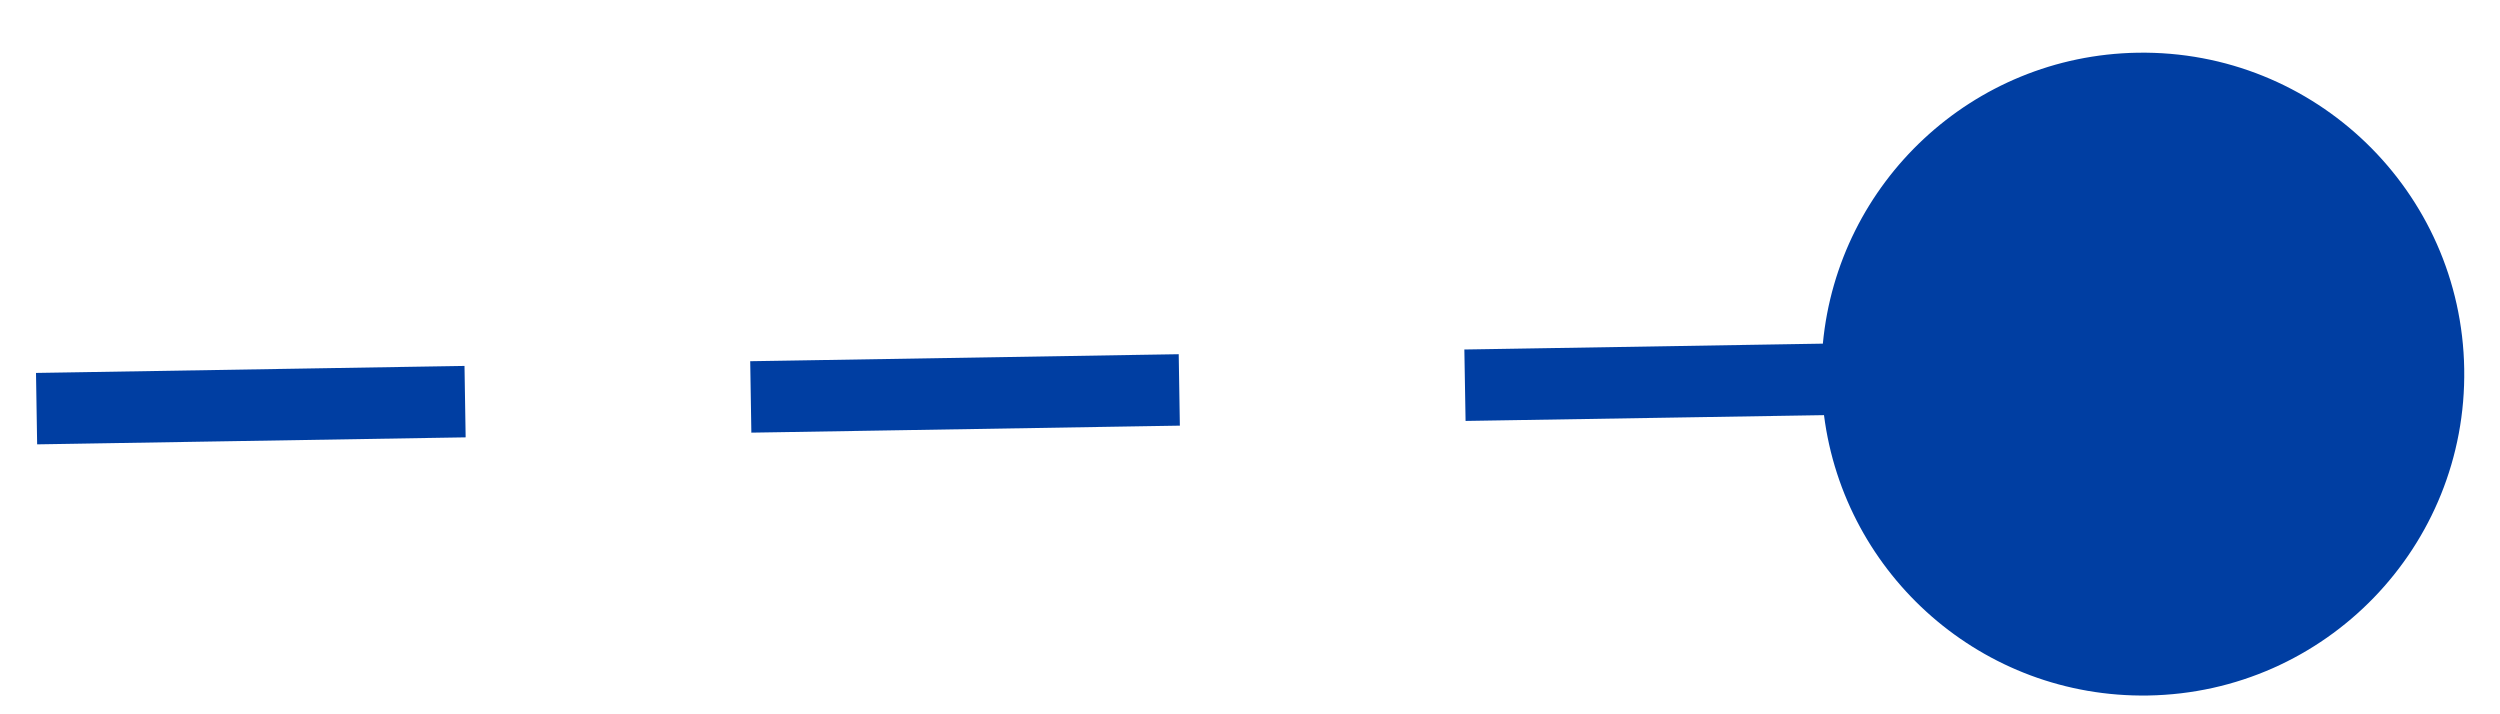 <?xml version="1.0" encoding="UTF-8"?>
<svg width="35px" height="10px" viewBox="0 0 35 10" version="1.1" xmlns="http://www.w3.org/2000/svg" xmlns:xlink="http://www.w3.org/1999/xlink">
    <!-- Generator: Sketch 63.1 (92452) - https://sketch.com -->
    <title>直線 4</title>
    <desc>Created with Sketch.</desc>
    <g id="page-2" stroke="none" stroke-width="1" fill="none" fill-rule="evenodd">
        <g id="02-1_cro-process_acopy" transform="translate(-805, -963)" fill="#003EA2" fill-rule="nonzero">
            <path id="直線-4" d="M834.926,963.738 C837.411,963.698 839.459,965.679 839.499,968.164 C839.54,970.649 837.559,972.696 835.074,972.737 C832.758,972.775 830.822,971.057 830.536,968.812 L826.017,968.885 L825.518,968.893 L825.501,967.893 L826.001,967.885 L830.52,967.811 C830.732,965.557 832.61,963.776 834.926,963.738 Z M811.503,968.123 L811.519,969.123 L811.019,969.131 L806.02,969.213 L805.52,969.221 L805.504,968.221 L806.004,968.213 L811.003,968.131 L811.503,968.123 Z M821.502,967.959 L821.518,968.959 L821.018,968.967 L816.019,969.049 L815.519,969.057 L815.503,968.057 L816.002,968.049 L821.002,967.967 L821.502,967.959 Z"></path>
        </g>
    </g>
</svg>